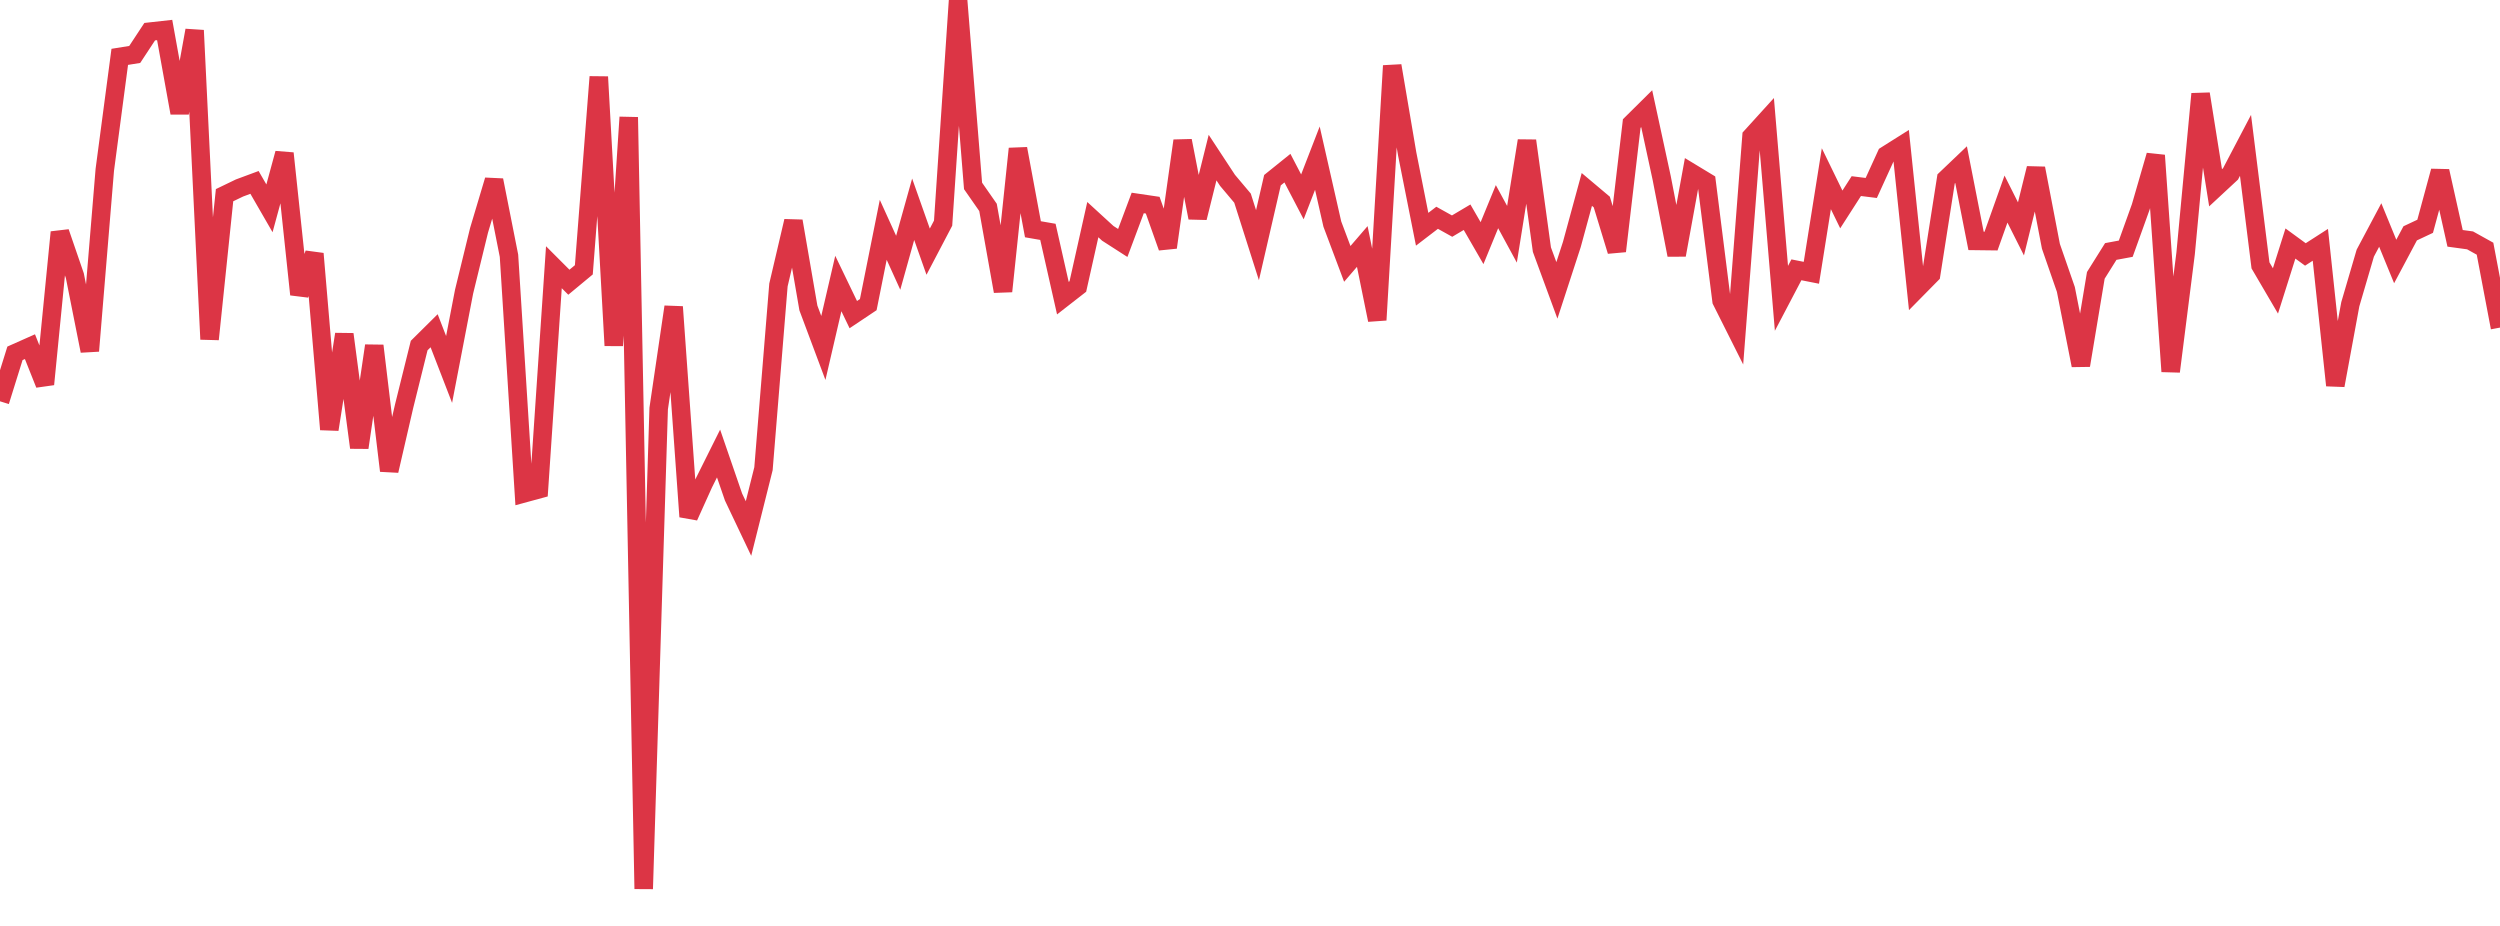 <?xml version="1.0" standalone="no"?>
<!DOCTYPE svg PUBLIC "-//W3C//DTD SVG 1.1//EN" "http://www.w3.org/Graphics/SVG/1.1/DTD/svg11.dtd">
<svg width="135" height="50" viewBox="0 0 135 50" preserveAspectRatio="none" class="sparkline" xmlns="http://www.w3.org/2000/svg"
xmlns:xlink="http://www.w3.org/1999/xlink"><path  class="sparkline--line" d="M 0 21.67 L 0 21.67 L 0.808 19.08 L 1.617 18.72 L 2.425 20.75 L 3.234 12.54 L 4.042 14.89 L 4.85 18.95 L 5.659 9.17 L 6.467 3.07 L 7.275 2.94 L 8.084 1.71 L 8.892 1.62 L 9.701 6.1 L 10.509 1.64 L 11.317 18.32 L 12.126 10.54 L 12.934 10.15 L 13.743 9.85 L 14.551 11.25 L 15.359 8.28 L 16.168 15.9 L 16.976 13.7 L 17.784 23.19 L 18.593 18.05 L 19.401 24.17 L 20.21 18.67 L 21.018 25.42 L 21.826 21.92 L 22.635 18.66 L 23.443 17.86 L 24.251 19.95 L 25.06 15.75 L 25.868 12.44 L 26.677 9.73 L 27.485 13.81 L 28.293 26.64 L 29.102 26.42 L 29.91 14.43 L 30.719 15.24 L 31.527 14.57 L 32.335 4.15 L 33.144 18.66 L 33.952 6.33 L 34.76 48 L 35.569 22.06 L 36.377 16.57 L 37.186 27.9 L 37.994 26.11 L 38.802 24.49 L 39.611 26.84 L 40.419 28.54 L 41.228 25.31 L 42.036 15.39 L 42.844 11.94 L 43.653 16.63 L 44.461 18.79 L 45.269 15.31 L 46.078 16.99 L 46.886 16.45 L 47.695 12.41 L 48.503 14.19 L 49.311 11.3 L 50.12 13.59 L 50.928 12.05 L 51.737 0 L 52.545 10.04 L 53.353 11.2 L 54.162 15.73 L 54.97 8.03 L 55.778 12.38 L 56.587 12.52 L 57.395 16.1 L 58.204 15.47 L 59.012 11.86 L 59.82 12.6 L 60.629 13.12 L 61.437 10.96 L 62.246 11.08 L 63.054 13.36 L 63.862 7.6 L 64.671 11.76 L 65.479 8.51 L 66.287 9.74 L 67.096 10.7 L 67.904 13.24 L 68.713 9.73 L 69.521 9.08 L 70.329 10.63 L 71.138 8.54 L 71.946 12.1 L 72.754 14.25 L 73.563 13.31 L 74.371 17.28 L 75.18 3.55 L 75.988 8.31 L 76.796 12.38 L 77.605 11.76 L 78.413 12.21 L 79.222 11.73 L 80.03 13.13 L 80.838 11.16 L 81.647 12.65 L 82.455 7.6 L 83.263 13.48 L 84.072 15.68 L 84.88 13.2 L 85.689 10.23 L 86.497 10.91 L 87.305 13.56 L 88.114 6.67 L 88.922 5.87 L 89.731 9.61 L 90.539 13.77 L 91.347 9.34 L 92.156 9.83 L 92.964 16.24 L 93.772 17.85 L 94.581 7.37 L 95.389 6.48 L 96.198 16.11 L 97.006 14.57 L 97.814 14.73 L 98.623 9.65 L 99.431 11.31 L 100.24 10.05 L 101.048 10.15 L 101.856 8.38 L 102.665 7.87 L 103.473 15.64 L 104.281 14.82 L 105.09 9.66 L 105.898 8.89 L 106.707 13.01 L 107.515 13.02 L 108.323 10.75 L 109.132 12.36 L 109.94 9.09 L 110.749 13.3 L 111.557 15.63 L 112.365 19.73 L 113.174 14.87 L 113.982 13.58 L 114.79 13.43 L 115.599 11.18 L 116.407 8.39 L 117.216 20.06 L 118.024 13.68 L 118.832 5.07 L 119.641 10.14 L 120.449 9.39 L 121.257 7.85 L 122.066 14.33 L 122.874 15.71 L 123.683 13.15 L 124.491 13.74 L 125.299 13.22 L 126.108 20.81 L 126.916 16.43 L 127.725 13.67 L 128.533 12.15 L 129.341 14.12 L 130.15 12.6 L 130.958 12.22 L 131.766 9.24 L 132.575 12.87 L 133.383 12.98 L 134.192 13.43 L 135 17.69" fill="none" stroke-width="1" stroke="#dc3545"></path></svg>